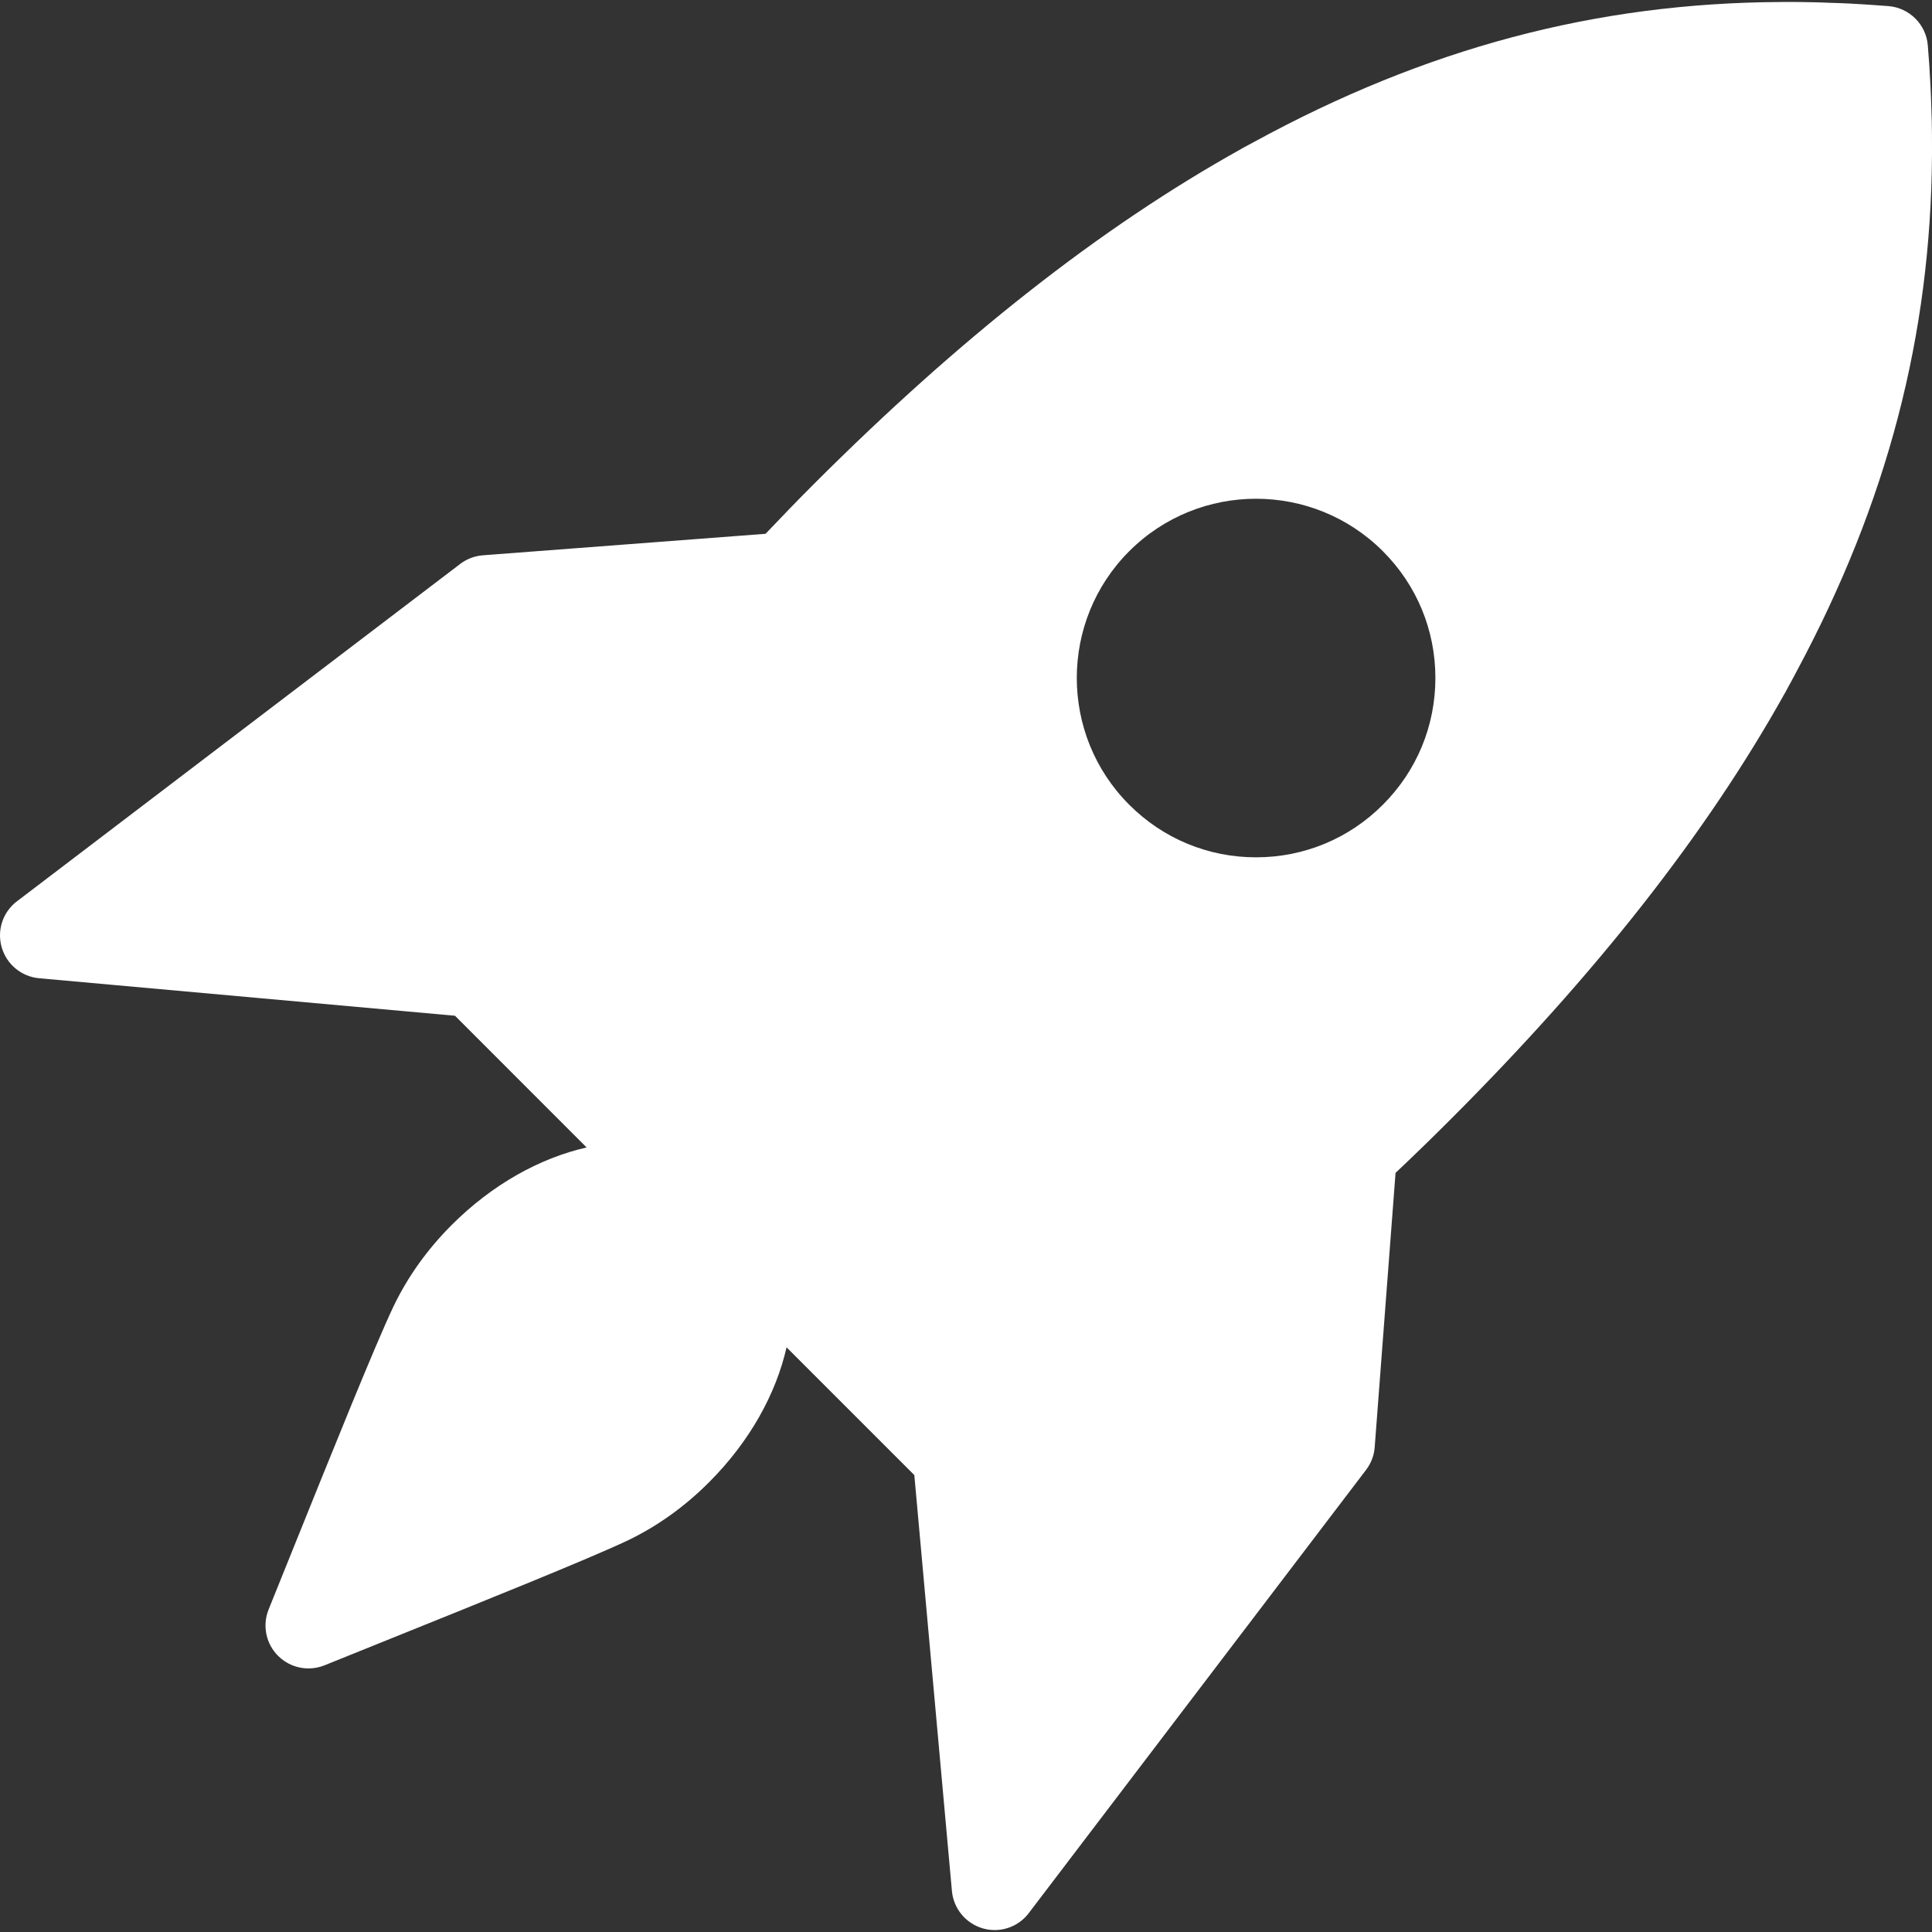 <svg width="24" height="24" viewBox="0 0 24 24" fill="none" xmlns="http://www.w3.org/2000/svg">
<rect x="0" y="0" width="24" height="24" fill="#333333" stroke="none"/>
<g id="rocket" clip-path="url(#clip0_1871_1393)">
<path id="Vector" d="M23.997 1.5C23.995 1.429 23.993 1.358 23.99 1.287C23.987 1.207 23.985 1.127 23.98 1.047C23.972 0.887 23.962 0.725 23.948 0.564C23.927 0.304 23.72 0.098 23.461 0.076C23.299 0.063 23.138 0.053 22.978 0.044C22.897 0.04 22.816 0.037 22.736 0.035C22.666 0.032 22.596 0.029 22.526 0.028C22.409 0.025 22.294 0.024 22.178 0.024C22.159 0.024 22.14 0.024 22.12 0.025C19.82 0.036 17.707 0.601 15.575 1.765C15.538 1.786 15.5 1.805 15.462 1.826C15.449 1.833 15.436 1.84 15.423 1.847C15.42 1.849 15.417 1.851 15.414 1.853C13.666 2.827 11.921 4.203 10.114 6.009C9.909 6.214 9.708 6.422 9.51 6.631L5.999 6.898C5.896 6.906 5.798 6.943 5.716 7.006L0.211 11.196C0.035 11.329 -0.04 11.556 0.021 11.768C0.082 11.979 0.266 12.132 0.485 12.152L5.652 12.618L7.287 14.254C6.708 14.386 6.117 14.711 5.611 15.217C5.308 15.52 5.065 15.86 4.887 16.231C4.654 16.724 4.143 17.993 3.601 19.338L3.337 19.993C3.257 20.192 3.303 20.419 3.455 20.57C3.557 20.672 3.693 20.726 3.832 20.726C3.899 20.726 3.967 20.713 4.032 20.687L4.711 20.413C6.044 19.876 7.304 19.369 7.798 19.136C8.166 18.959 8.506 18.716 8.808 18.413C9.314 17.907 9.639 17.317 9.771 16.737L11.358 18.324L11.825 23.49C11.845 23.709 11.997 23.894 12.209 23.955C12.257 23.969 12.307 23.976 12.356 23.976C12.52 23.976 12.678 23.9 12.78 23.765L16.97 18.259C17.032 18.178 17.07 18.079 17.077 17.977L17.336 14.57C17.565 14.354 17.791 14.134 18.015 13.91C19.823 12.102 21.199 10.356 22.174 8.607C22.175 8.605 22.177 8.603 22.178 8.602C22.183 8.593 22.186 8.585 22.191 8.576C22.236 8.496 22.278 8.416 22.321 8.335C23.443 6.243 23.988 4.166 24 1.909C24 1.887 24 1.865 24 1.843C24 1.729 24 1.615 23.997 1.5ZM17.178 9.997C16.758 10.418 16.198 10.65 15.603 10.65C15.008 10.65 14.448 10.418 14.028 9.997C13.159 9.129 13.159 7.715 14.028 6.847C14.897 5.978 16.31 5.979 17.178 6.847C17.599 7.267 17.831 7.827 17.831 8.422C17.831 9.017 17.599 9.577 17.178 9.997Z" fill="white"/>
</g>
<defs>
<clipPath id="clip0_1871_1393">
<rect width="24" height="24" fill="white"/>
</clipPath>
</defs>
</svg>
